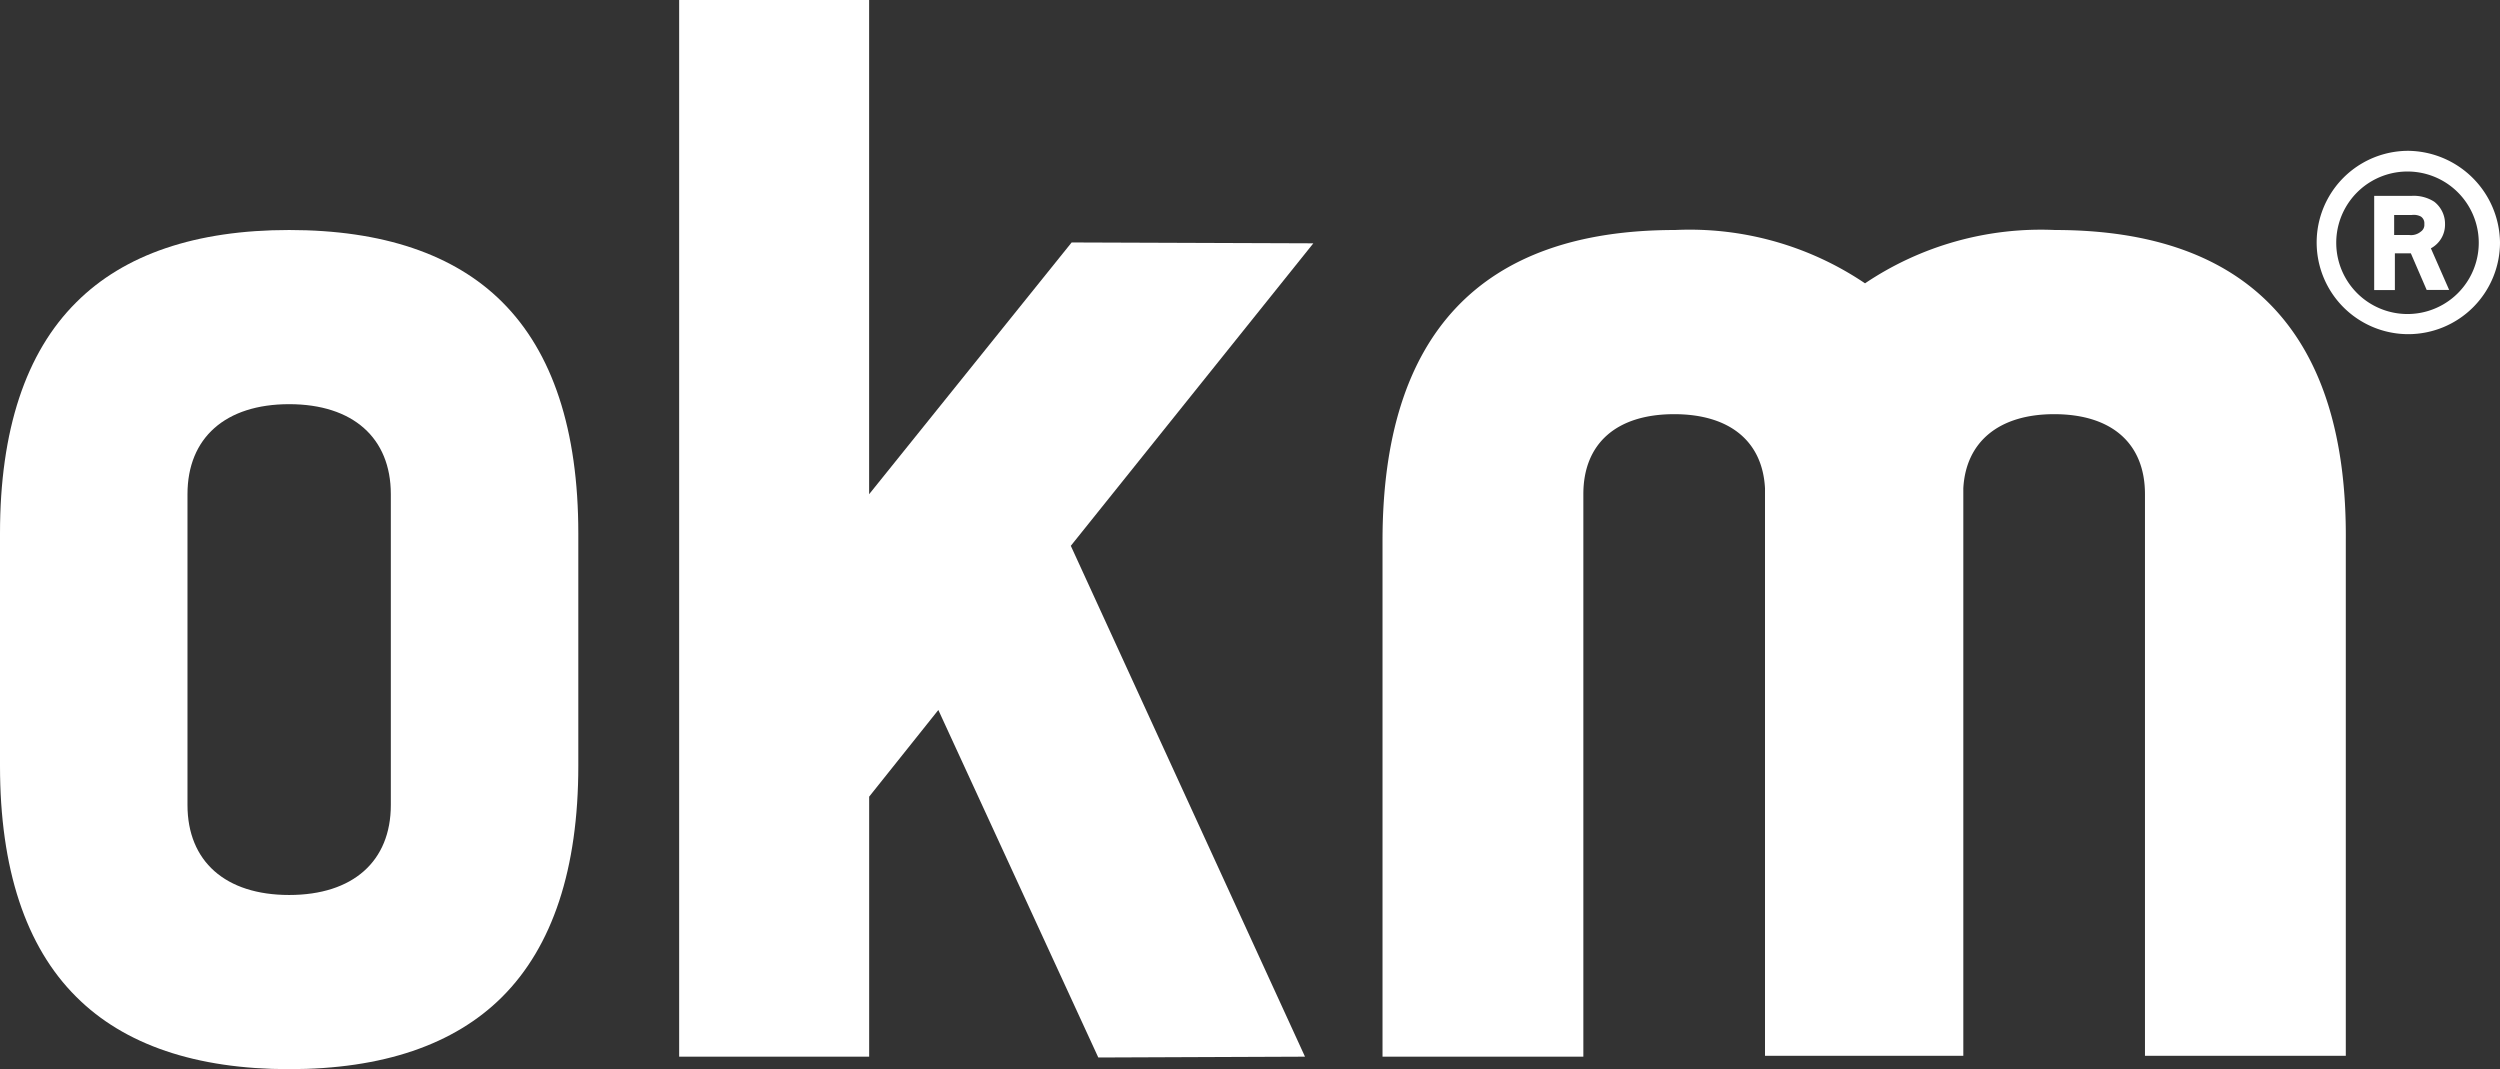 <svg xmlns="http://www.w3.org/2000/svg" xmlns:xlink="http://www.w3.org/1999/xlink" id="Group_13" data-name="Group 13" width="72.487" height="31" viewBox="0 0 72.487 31"><rect x="0" y="0" width="72.487" height="31" fill="#333333" stroke="none"/><defs><clipPath id="clip-path"><path id="Clip_6" data-name="Clip 6" d="M0,0H5.315V5.316H0Z" transform="translate(0)" fill="none"></path></clipPath><clipPath id="clip-path-2"><path id="Clip_11" data-name="Clip 11" d="M0,0H18.388V30.662H0Z" fill="none"></path></clipPath></defs><path id="Fill_1" data-name="Fill 1" d="M8.384,24.331c-2.7,0-4.783-.705-6.176-2.1C.743,20.773,0,18.519,0,15.536V8.795C0,5.811.743,3.557,2.208,2.1,3.6.705,5.68,0,8.384,0S13.17.7,14.56,2.087c1.465,1.459,2.208,3.716,2.208,6.708v6.741c0,2.983-.743,5.237-2.208,6.7C13.167,23.626,11.089,24.331,8.384,24.331Zm0-19.281c-1.846,0-2.948.975-2.948,2.609v9.013c0,1.634,1.1,2.609,2.948,2.609s2.948-.975,2.948-2.609V7.659C11.332,6.025,10.23,5.05,8.384,5.05Z" transform="translate(0 6.669)" fill="#fff"></path><path id="Fill_3" data-name="Fill 3" d="M.6,2.731H0V0H1.087A1.1,1.1,0,0,1,1.74.169a.809.809,0,0,1,.314.652.776.776,0,0,1-.41.7l.53,1.207H1.522L1.063,1.666H.6V2.73ZM.579.555v.58h.436a.442.442,0,0,0,.339-.1.234.234,0,0,0,.1-.218A.233.233,0,0,0,1.354.6.439.439,0,0,0,1.087.555H.579Z" transform="translate(68.839 5.679)" fill="#fff"></path><g id="Group_7" data-name="Group 7" transform="translate(67.172 4.373)"><path id="Clip_6-2" data-name="Clip 6" d="M0,0H5.315V5.316H0Z" transform="translate(0)" fill="none"></path><g id="Group_7-2" data-name="Group 7" clip-path="url(#clip-path)"><path id="Fill_5" data-name="Fill 5" d="M2.657,5.316A2.658,2.658,0,0,1,2.657,0,2.693,2.693,0,0,1,5.315,2.658,2.661,2.661,0,0,1,2.657,5.316ZM2.633.6a2.066,2.066,0,0,0,0,4.132A2.066,2.066,0,1,0,2.633.6Z" transform="translate(0)" fill="#fff"></path></g></g><path id="Fill_8" data-name="Fill 8" d="M19.5,0A9.135,9.135,0,0,0,13.99,1.546,9.087,9.087,0,0,0,8.48,0C2.851,0,0,3.021,0,9.013V23.969H5.823V7.659c0-1.474.966-2.319,2.633-2.319,1.595,0,2.562.773,2.634,2.15V23.944h5.75V7.49c.073-1.353,1.038-2.15,2.633-2.15,1.669,0,2.634.846,2.634,2.319V23.944h5.823V9.013C27.98,3.045,25.129,0,19.5,0" transform="translate(40.086 6.669)" fill="#fff"></path><g id="Group_12" data-name="Group 12" transform="translate(19.692)"><path id="Clip_11-2" data-name="Clip 11" d="M0,0H18.388V30.662H0Z" fill="none"></path><g id="Group_12-2" data-name="Group 12" clip-path="url(#clip-path-2)"><path id="Fill_10" data-name="Fill 10" d="M18.388,7.056,11.38,7.031l-5.872,7.3V0H0V30.639H5.509V23.1l2.006-2.513,4.638,10.076,5.993-.024-6.79-14.812Z" transform="translate(0 -0.001)" fill="#fff"></path></g></g></svg>
